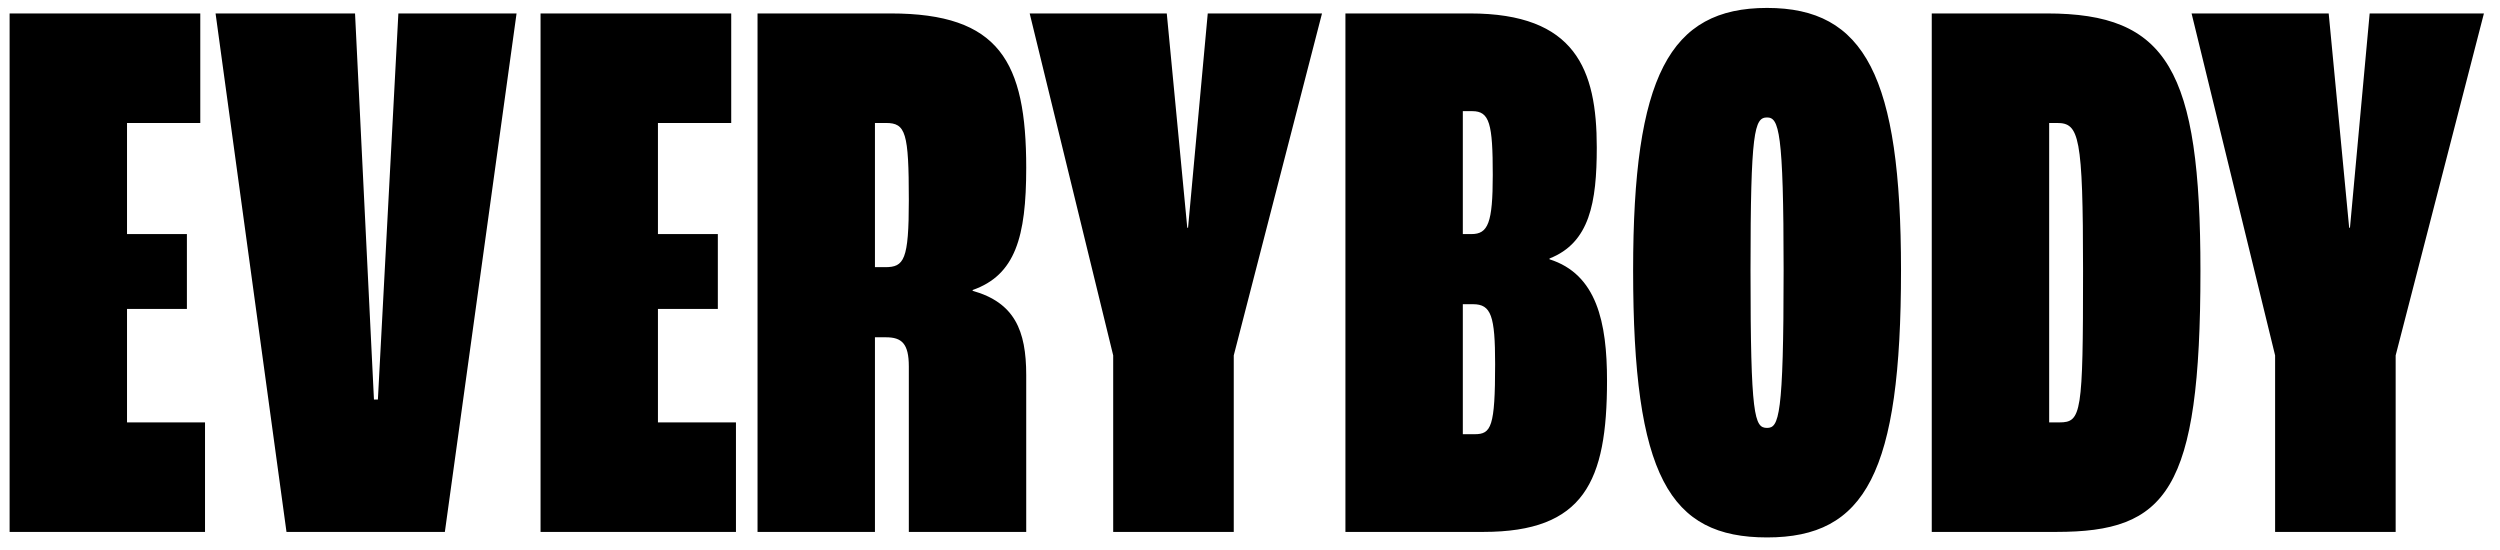 <svg width="141" height="31" viewBox="0 0 141 31" fill="none" xmlns="http://www.w3.org/2000/svg">
<path d="M0.542 30H11.563V23.823H7.164V17.424H10.541V13.202H7.164V6.936H11.296V0.758H0.542V30ZM16.158 30H25.09L29.134 0.758H22.468L21.313 22.534H21.091L20.024 0.758H12.158L16.158 30ZM30.487 30H41.508V23.823H37.108V17.424H40.486V13.202H37.108V6.936H41.241V0.758H30.487V30ZM42.725 30H49.347V19.023H49.969C50.858 19.023 51.258 19.379 51.258 20.668V30H57.879V21.156C57.879 18.623 57.213 17.068 54.857 16.401V16.357C57.257 15.513 57.879 13.379 57.879 9.469C57.879 3.469 56.368 0.758 50.236 0.758H42.725V30ZM49.347 15.068V6.936H49.969C51.08 6.936 51.258 7.469 51.258 11.291C51.258 14.668 50.991 15.068 49.925 15.068H49.347ZM62.784 30H69.584V20.045L74.561 0.758H68.117L67.006 12.846H66.962L65.806 0.758H58.074L62.784 20.045V30ZM75.882 30H83.659C89.347 30 90.636 27.156 90.636 21.468C90.636 18.179 90.058 15.468 87.392 14.624V14.579C89.658 13.691 90.058 11.424 90.058 8.313C90.058 3.914 88.858 0.758 82.903 0.758H75.882V30ZM82.503 13.202V6.269H83.037C84.014 6.269 84.192 6.98 84.192 9.869C84.192 12.579 83.925 13.202 82.992 13.202H82.503ZM82.503 24.489V17.157H83.081C84.103 17.157 84.325 17.823 84.325 20.534C84.325 24.09 84.103 24.489 83.17 24.489H82.503ZM99.662 30.311C105.217 30.311 107.217 26.667 107.217 15.246C107.217 4.314 105.173 0.447 99.662 0.447C94.152 0.447 92.108 4.314 92.108 15.246C92.108 26.845 94.152 30.311 99.662 30.311ZM99.662 24.134C98.951 24.134 98.729 23.512 98.729 15.246C98.729 7.38 98.951 6.625 99.662 6.625C100.329 6.625 100.596 7.38 100.596 15.246C100.596 23.512 100.329 24.134 99.662 24.134ZM108.951 30H115.973C122.194 30 124.105 27.734 124.105 15.29C124.105 3.914 122.239 0.758 115.44 0.758H108.951V30ZM115.573 23.823V6.936H116.017C117.262 6.936 117.484 7.647 117.484 15.29C117.484 23.334 117.395 23.823 116.151 23.823H115.573ZM128.316 30H135.115V20.045L140.093 0.758H133.649L132.538 12.846H132.493L131.338 0.758H123.605L128.316 20.045V30Z" fill="black"/>
</svg>
